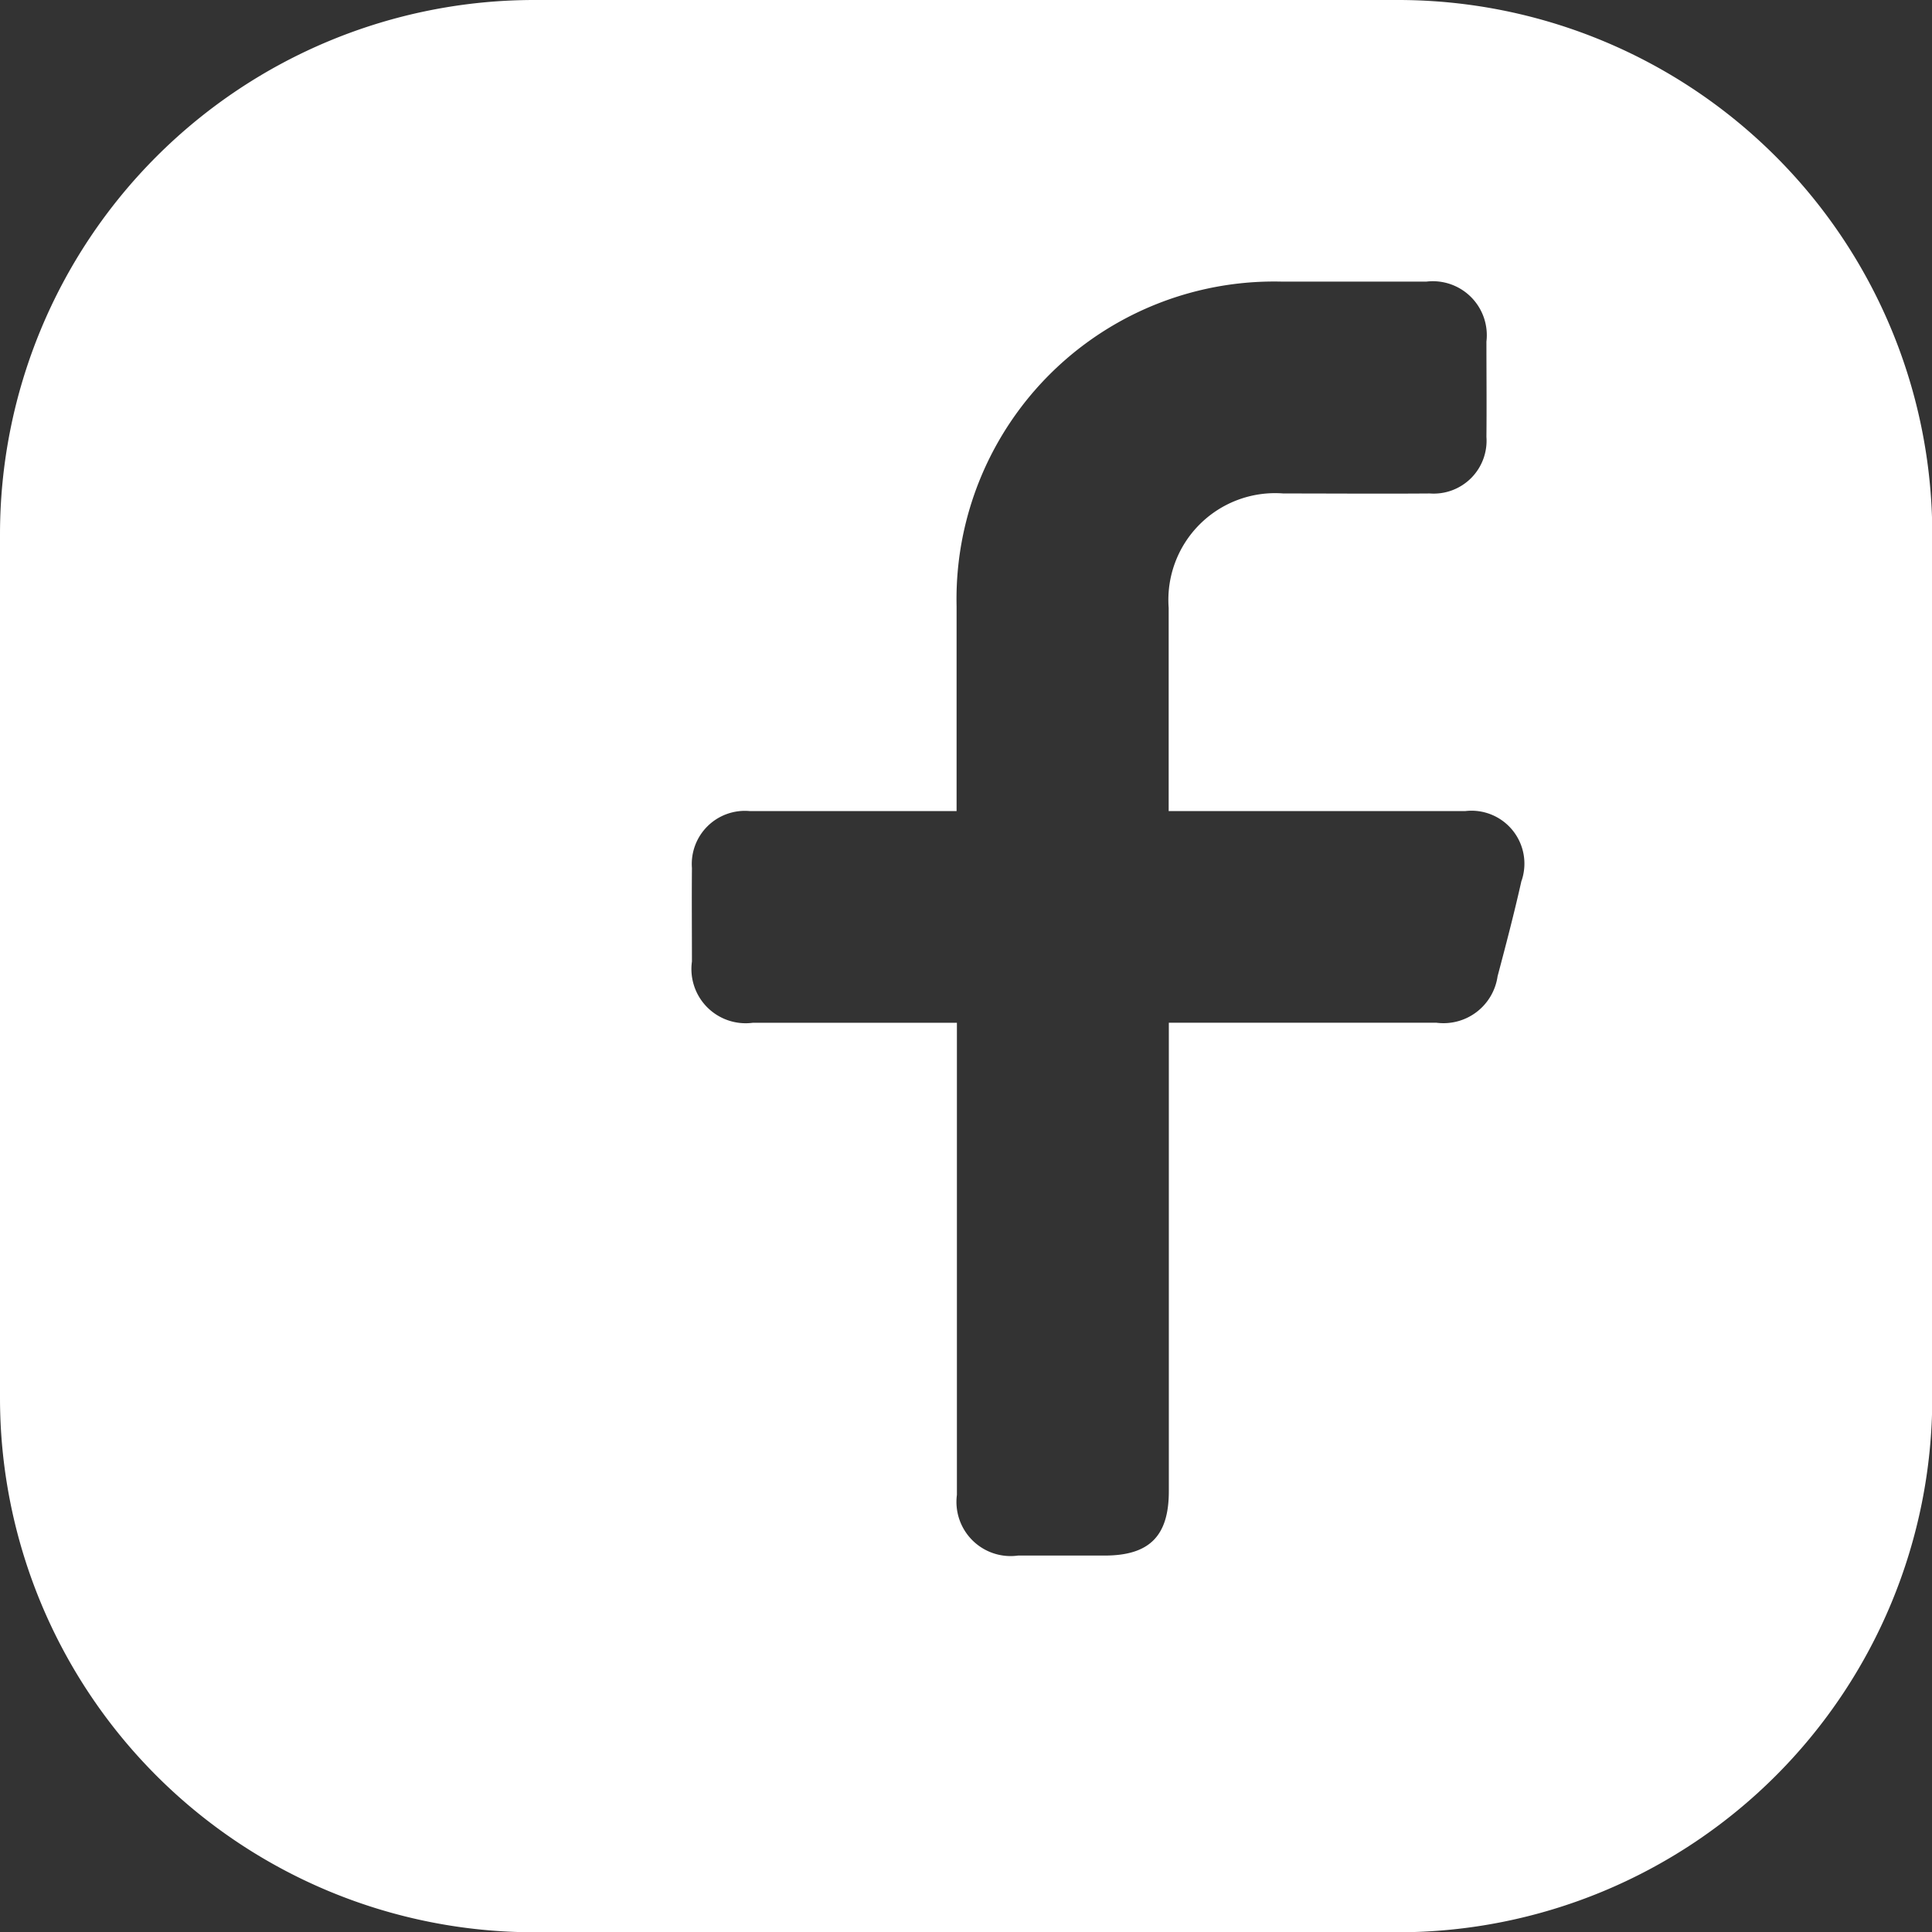 <svg id="Group_34999" data-name="Group 34999" xmlns="http://www.w3.org/2000/svg" width="36.019" height="36.019" viewBox="0 0 36.019 36.019">
  <rect x="0" y="0" width="36.019" height="36.019" fill="#333333" stroke="none"/>
  <g id="original" transform="translate(0)">
    <path id="Path_42" data-name="Path 42" d="M26.057,0H9.962A9.962,9.962,0,0,0,0,9.962v16.1a9.962,9.962,0,0,0,9.962,9.962h16.1a9.962,9.962,0,0,0,9.962-9.962V9.962A9.962,9.962,0,0,0,26.057,0m2.309,16.418c-.134.6-.289,1.191-.446,1.783a1.019,1.019,0,0,1-1.141.866q-2.3,0-4.6,0h-.388v.413q0,4.16,0,8.321c0,.838-.363,1.2-1.2,1.2-.537,0-1.074,0-1.611,0A1.01,1.01,0,0,1,17.84,27.87q0-4.177,0-8.354v-.448h-.353c-1.151,0-2.3,0-3.453,0A1.011,1.011,0,0,1,12.9,17.926c0-.581-.005-1.162,0-1.743a.99.99,0,0,1,1.074-1.062c1.271,0,2.541,0,3.86,0v-.362c0-1.151,0-2.3,0-3.453A5.922,5.922,0,0,1,23.894,5.25q1.348,0,2.7,0a1.006,1.006,0,0,1,1.118,1.118c0,.592.006,1.184,0,1.776A.986.986,0,0,1,26.657,9.2c-.91.007-1.82,0-2.73,0a1.99,1.99,0,0,0-2.139,2.133c0,1.248,0,2.5,0,3.788h1.65c1.294,0,2.587,0,3.881,0a.987.987,0,0,1,1.048,1.3" transform="translate(0)" fill="#fff"/>
  </g>
</svg>
